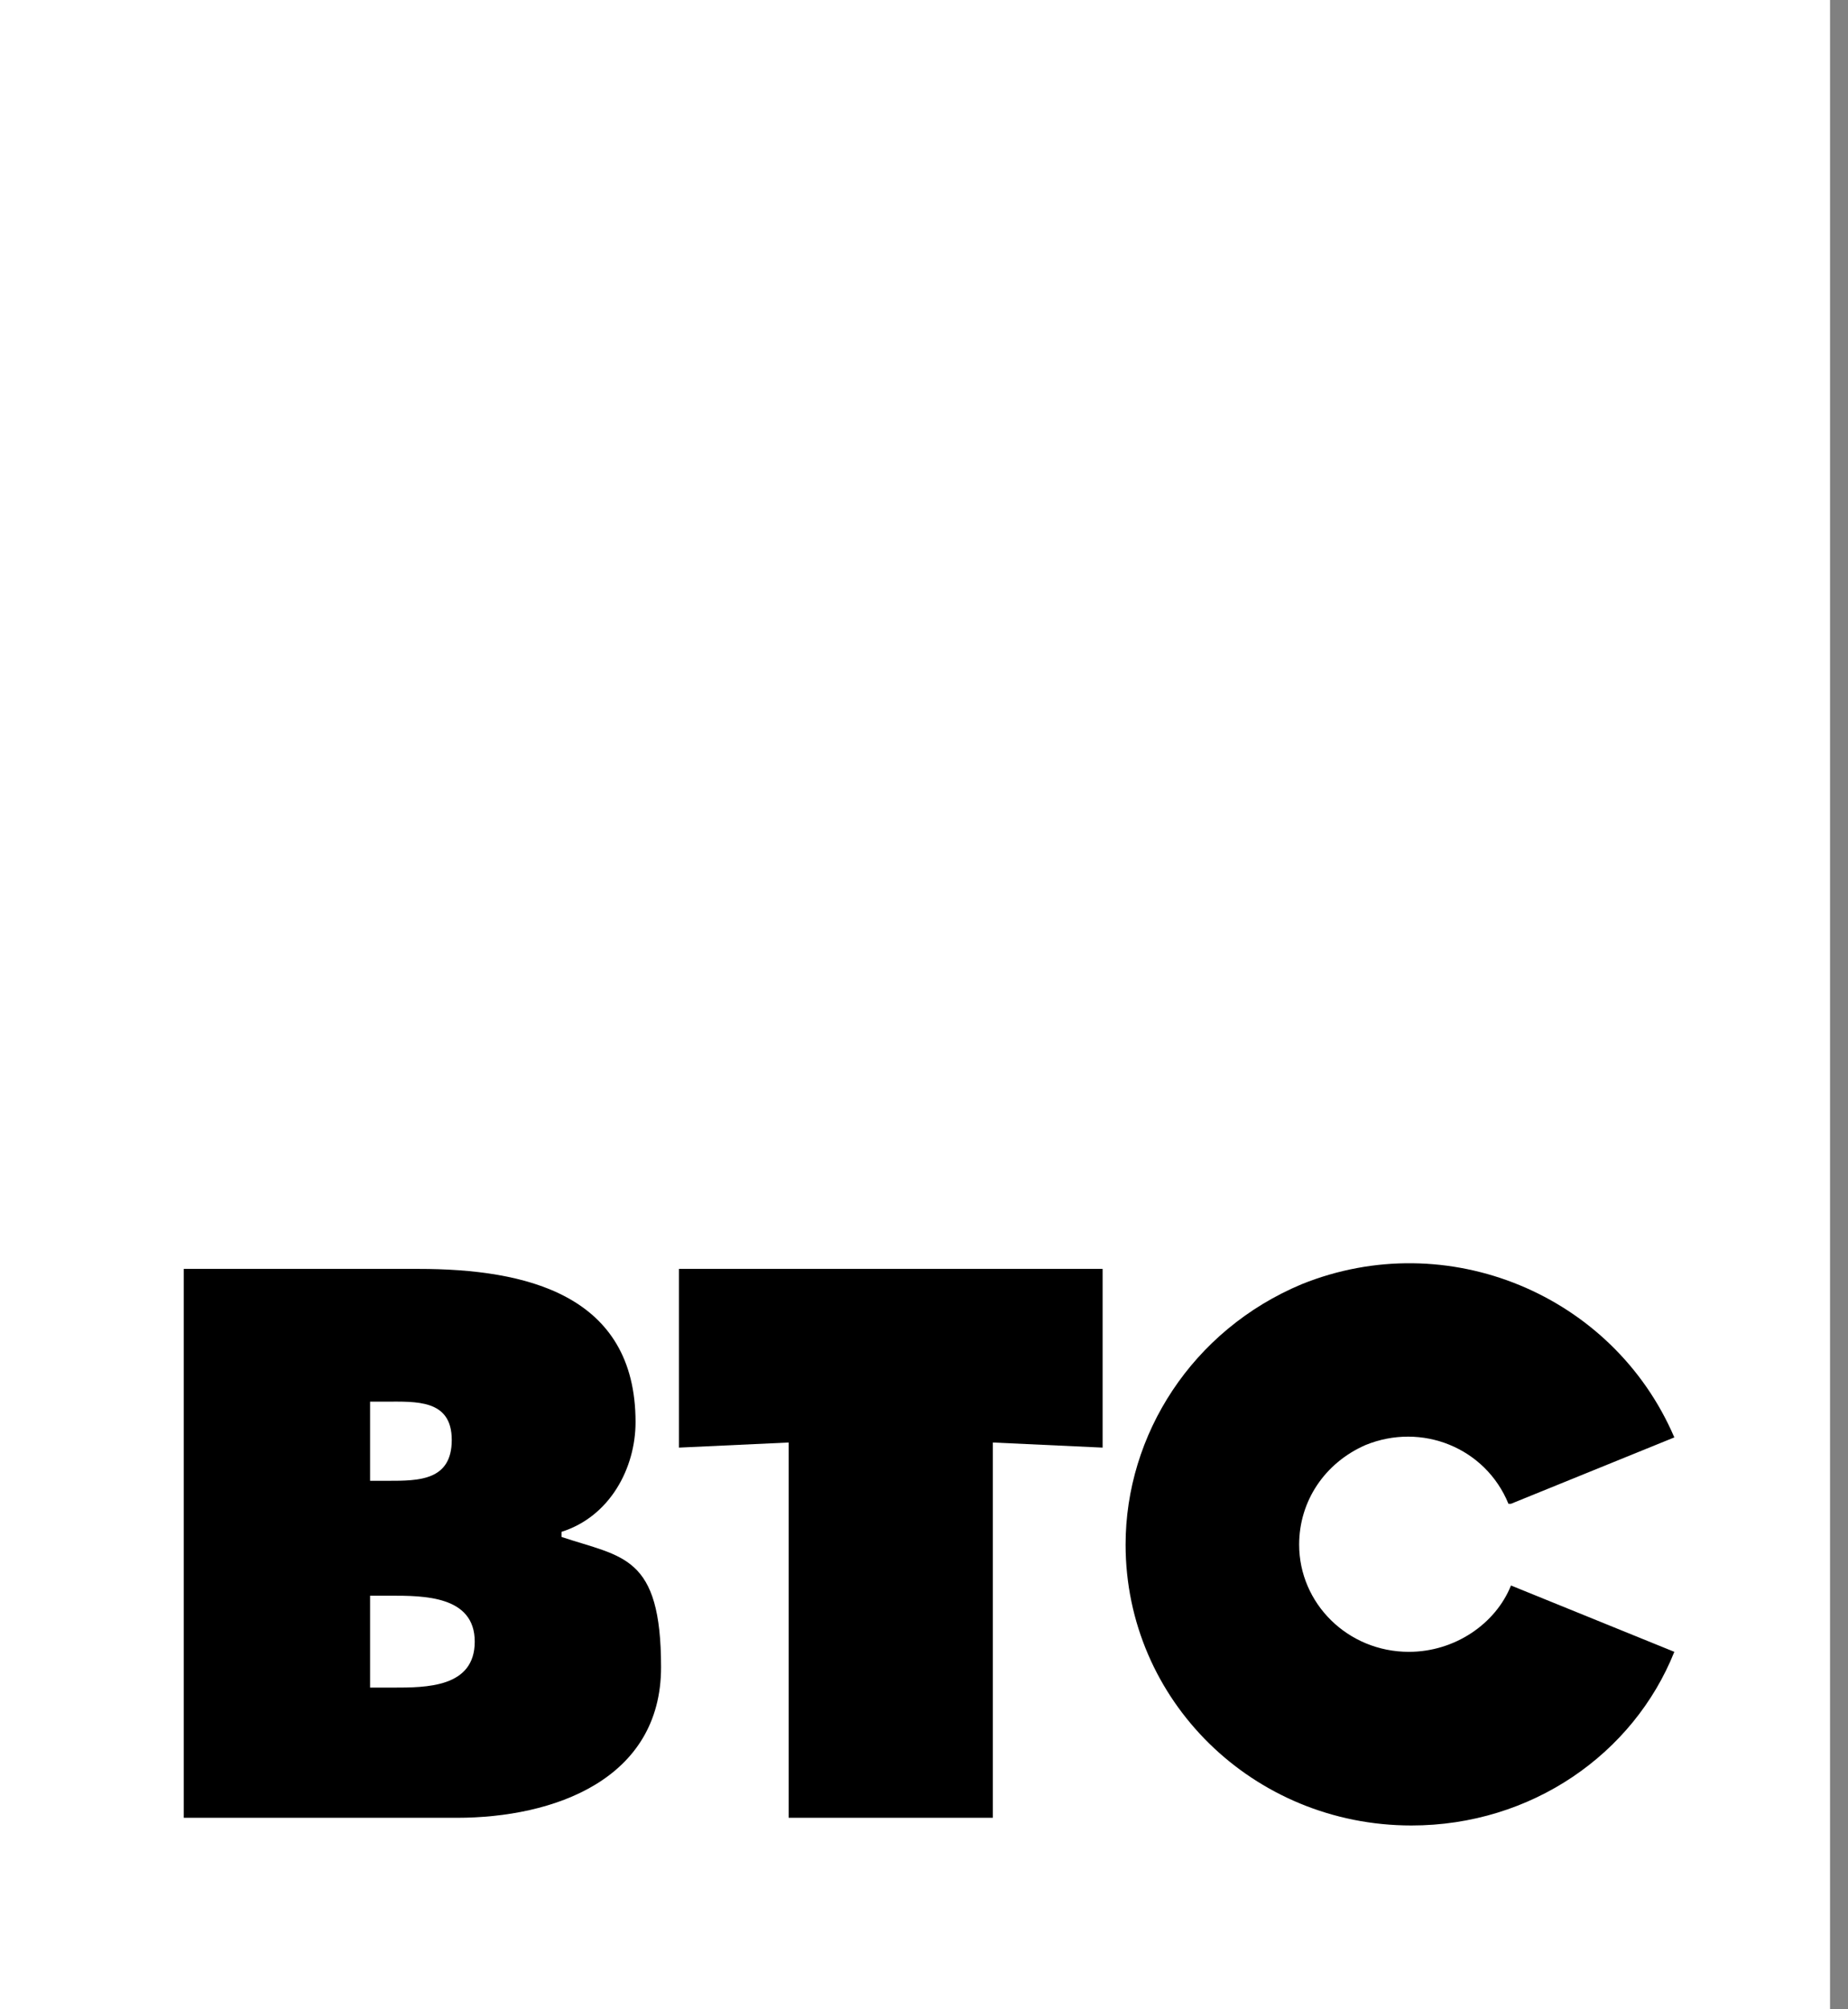 <svg width="46" height="50" viewBox="0 0 46 50" fill="none" xmlns="http://www.w3.org/2000/svg">
<rect x="0" y="0" width="46" height="50" fill="#808080" stroke="none"/>
<path d="M45.553 0H0V50H45.553V0Z" fill="white"/>
<path fill-rule="evenodd" clip-rule="evenodd" d="M9.212 39.708H9.72C10.546 39.708 11.817 39.708 11.817 40.851C11.817 41.995 10.61 41.995 9.784 41.995H9.212V39.708ZM4.511 45.235H11.372C13.787 45.235 16.455 44.282 16.455 41.487C16.455 38.691 15.502 38.755 13.977 38.246V38.119C15.184 37.738 15.82 36.531 15.82 35.388C15.82 32.211 13.088 31.576 10.419 31.576H4.574V45.235H4.511ZM9.212 36.849V34.879H9.593C10.356 34.879 11.245 34.816 11.245 35.832C11.245 36.849 10.419 36.849 9.657 36.849H9.212Z" fill="black"/>
<path fill-rule="evenodd" clip-rule="evenodd" d="M16.9 31.576H27.446V36.023L24.714 35.896V45.235H19.631V35.896L16.9 36.023V31.576Z" fill="black"/>
<path fill-rule="evenodd" clip-rule="evenodd" d="M37.611 37.421L41.677 35.769C40.153 32.211 36.023 30.495 32.401 31.957C29.67 33.1 28.018 35.705 28.018 38.437C28.018 42.313 31.194 45.426 35.133 45.426C38.119 45.426 40.661 43.647 41.677 41.105L37.611 39.454C37.23 40.407 36.214 41.105 35.07 41.105C33.545 41.105 32.338 39.898 32.338 38.437C32.338 37.357 32.973 36.404 33.99 35.959C35.388 35.388 36.976 36.023 37.548 37.421H37.611Z" fill="black"/>
</svg>
